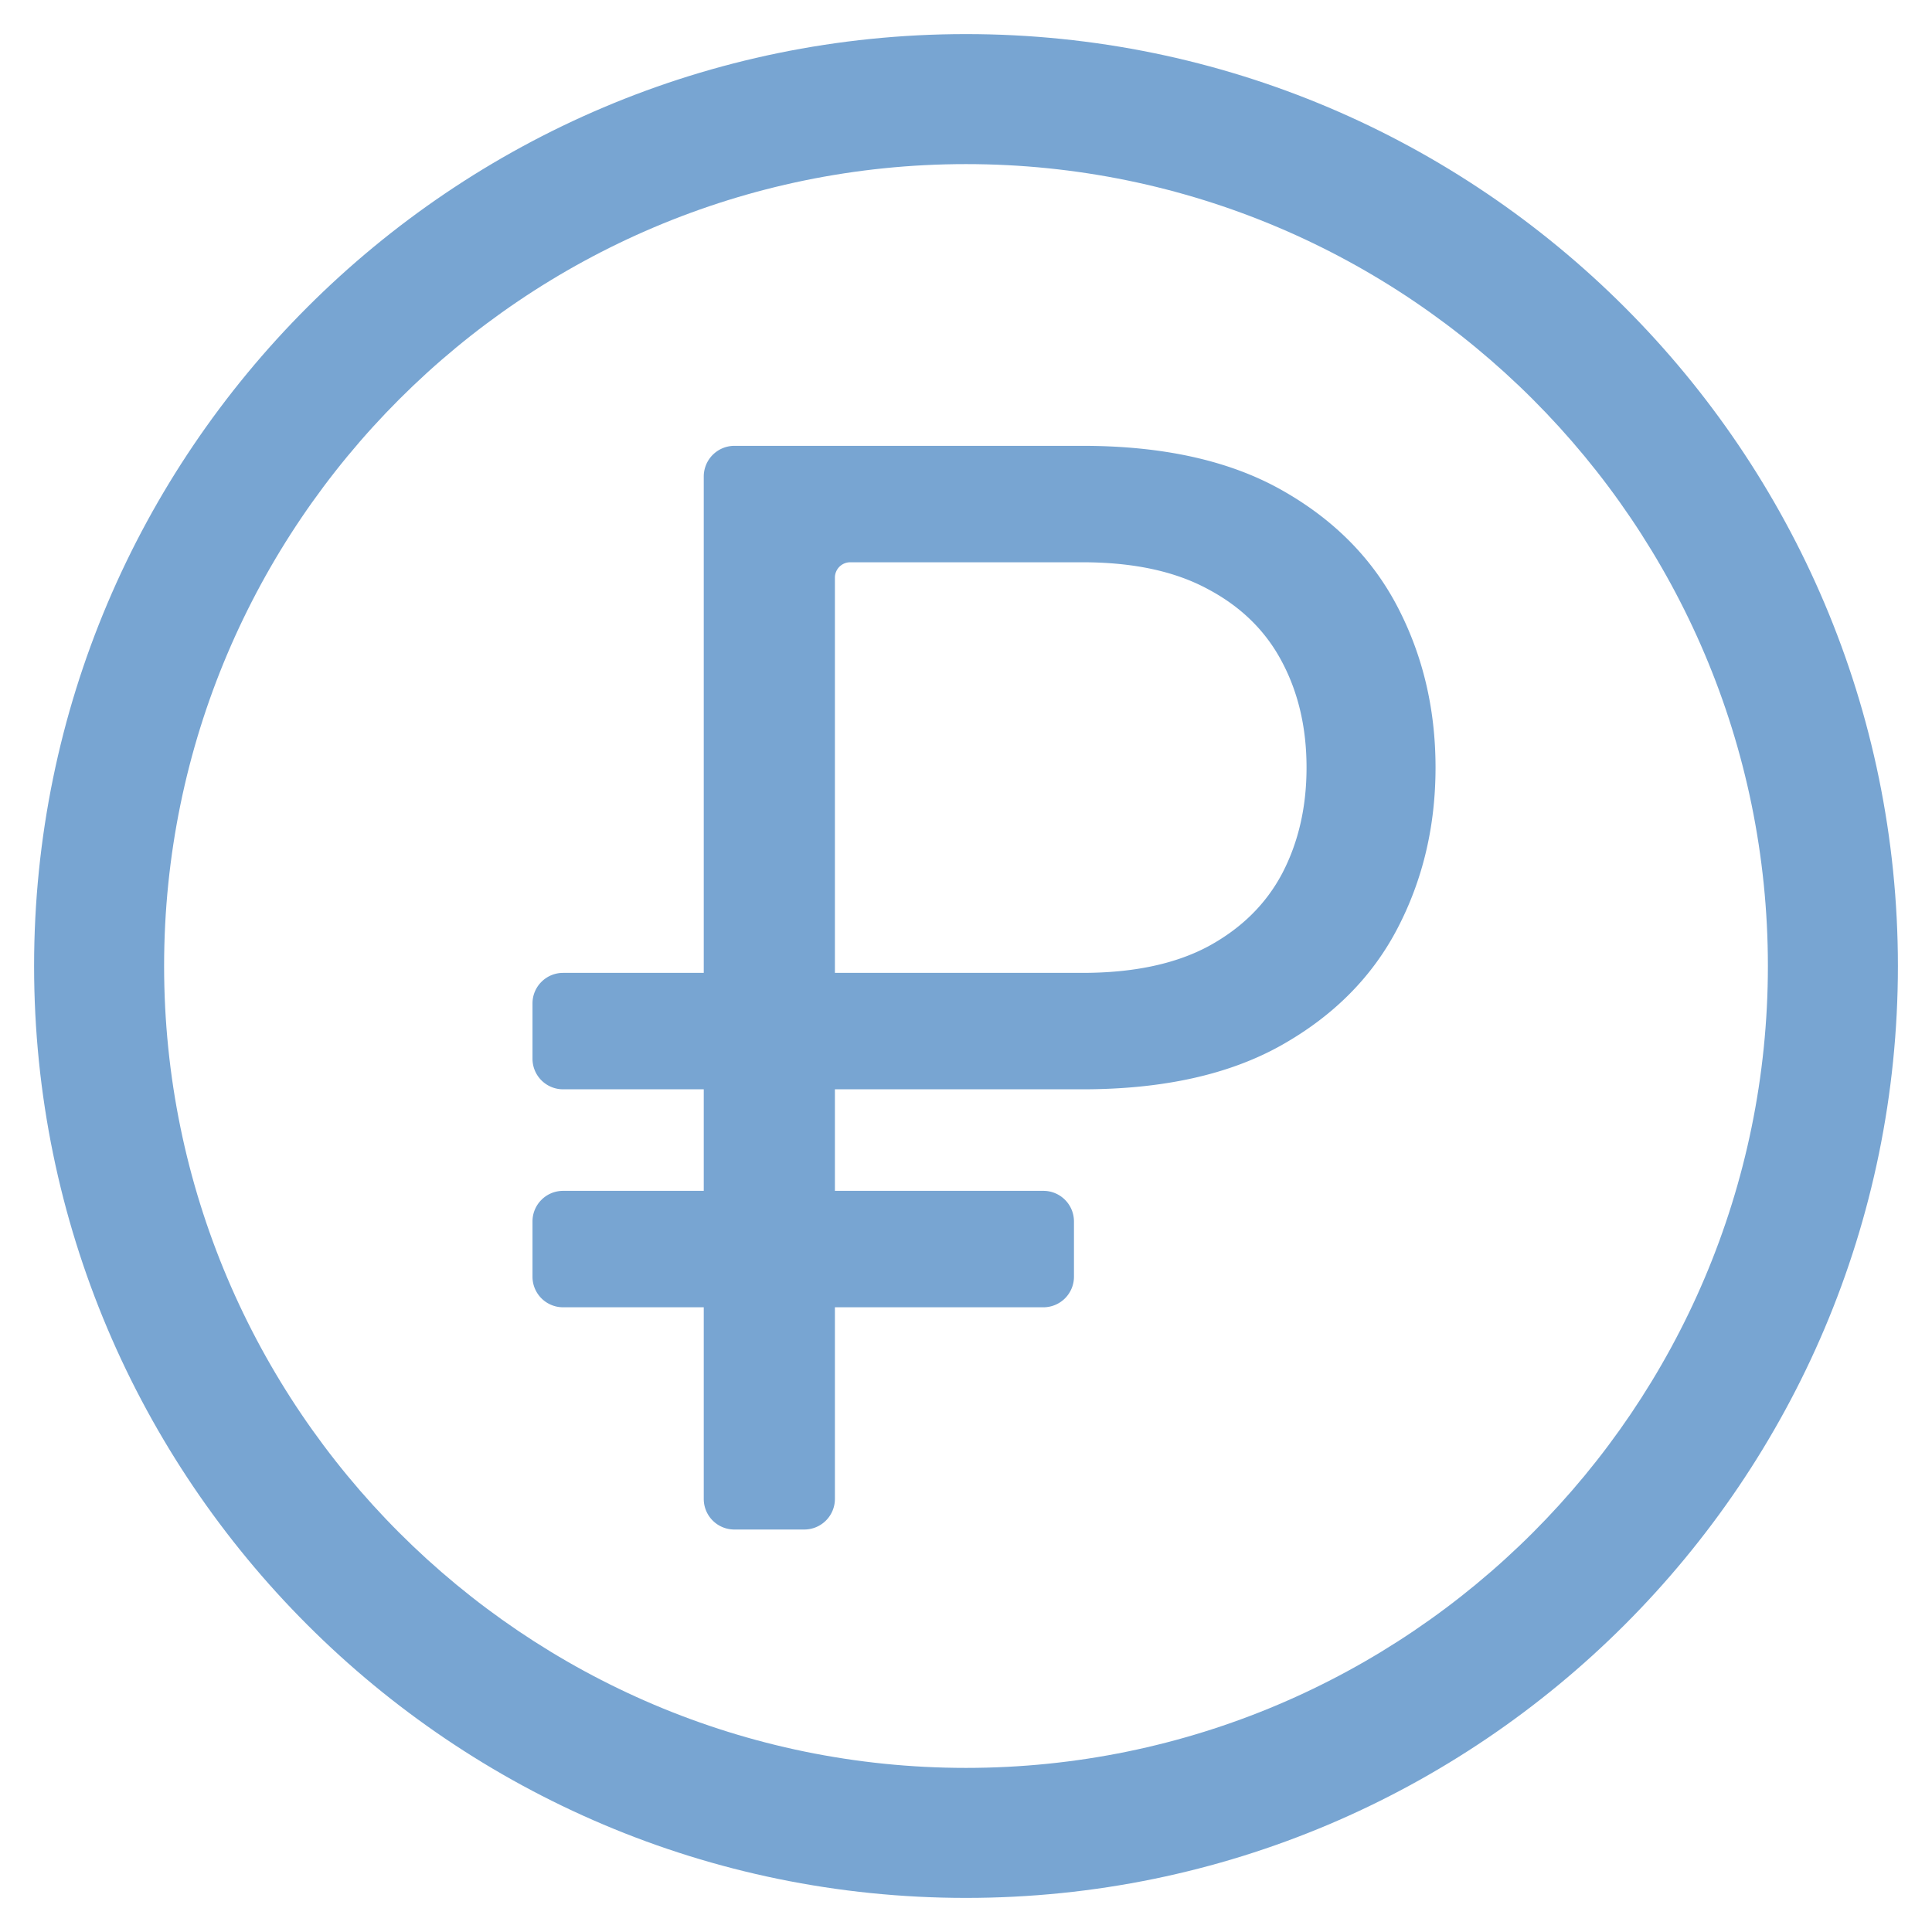 <svg width="34" height="34" fill="none" xmlns="http://www.w3.org/2000/svg"><path d="M17 33.4C7.953 33.4.6 26.048.6 17 .6 7.953 7.953.6 17 .6 26.047.6 33.4 7.953 33.4 17c0 9.047-7.353 16.4-16.4 16.4Zm0-30.512C9.22 2.888 2.888 9.22 2.888 17S9.22 31.112 17 31.112 31.112 24.781 31.112 17c0-7.78-6.331-14.112-14.112-14.112Z" fill="#78A5D2"/><path d="M19.049 19.17H9.91a.538.538 0 0 1-.539-.539v-.972c0-.297.241-.538.539-.538h9.138c.893 0 1.631-.155 2.214-.466.583-.316 1.018-.745 1.303-1.285.285-.546.428-1.167.428-1.862 0-.695-.143-1.313-.428-1.853-.285-.546-.72-.975-1.303-1.285-.583-.317-1.32-.475-2.214-.475h-4.085a.27.27 0 0 0-.27.27v16.213a.539.539 0 0 1-.538.539h-1.23a.538.538 0 0 1-.54-.539V8.385a.54.54 0 0 1 .54-.539h6.123c1.414 0 2.58.258 3.498.773.918.515 1.6 1.201 2.047 2.058.447.857.67 1.8.67 2.83 0 1.031-.223 1.975-.67 2.832-.446.856-1.129 1.542-2.047 2.058-.918.515-2.084.773-3.498.773Zm-.687 1.787c.297 0 .538.241.538.539v.972a.538.538 0 0 1-.538.538H9.91a.538.538 0 0 1-.539-.538v-.972c0-.298.241-.539.539-.539h8.45Z" fill="#78A5D2"/></svg>